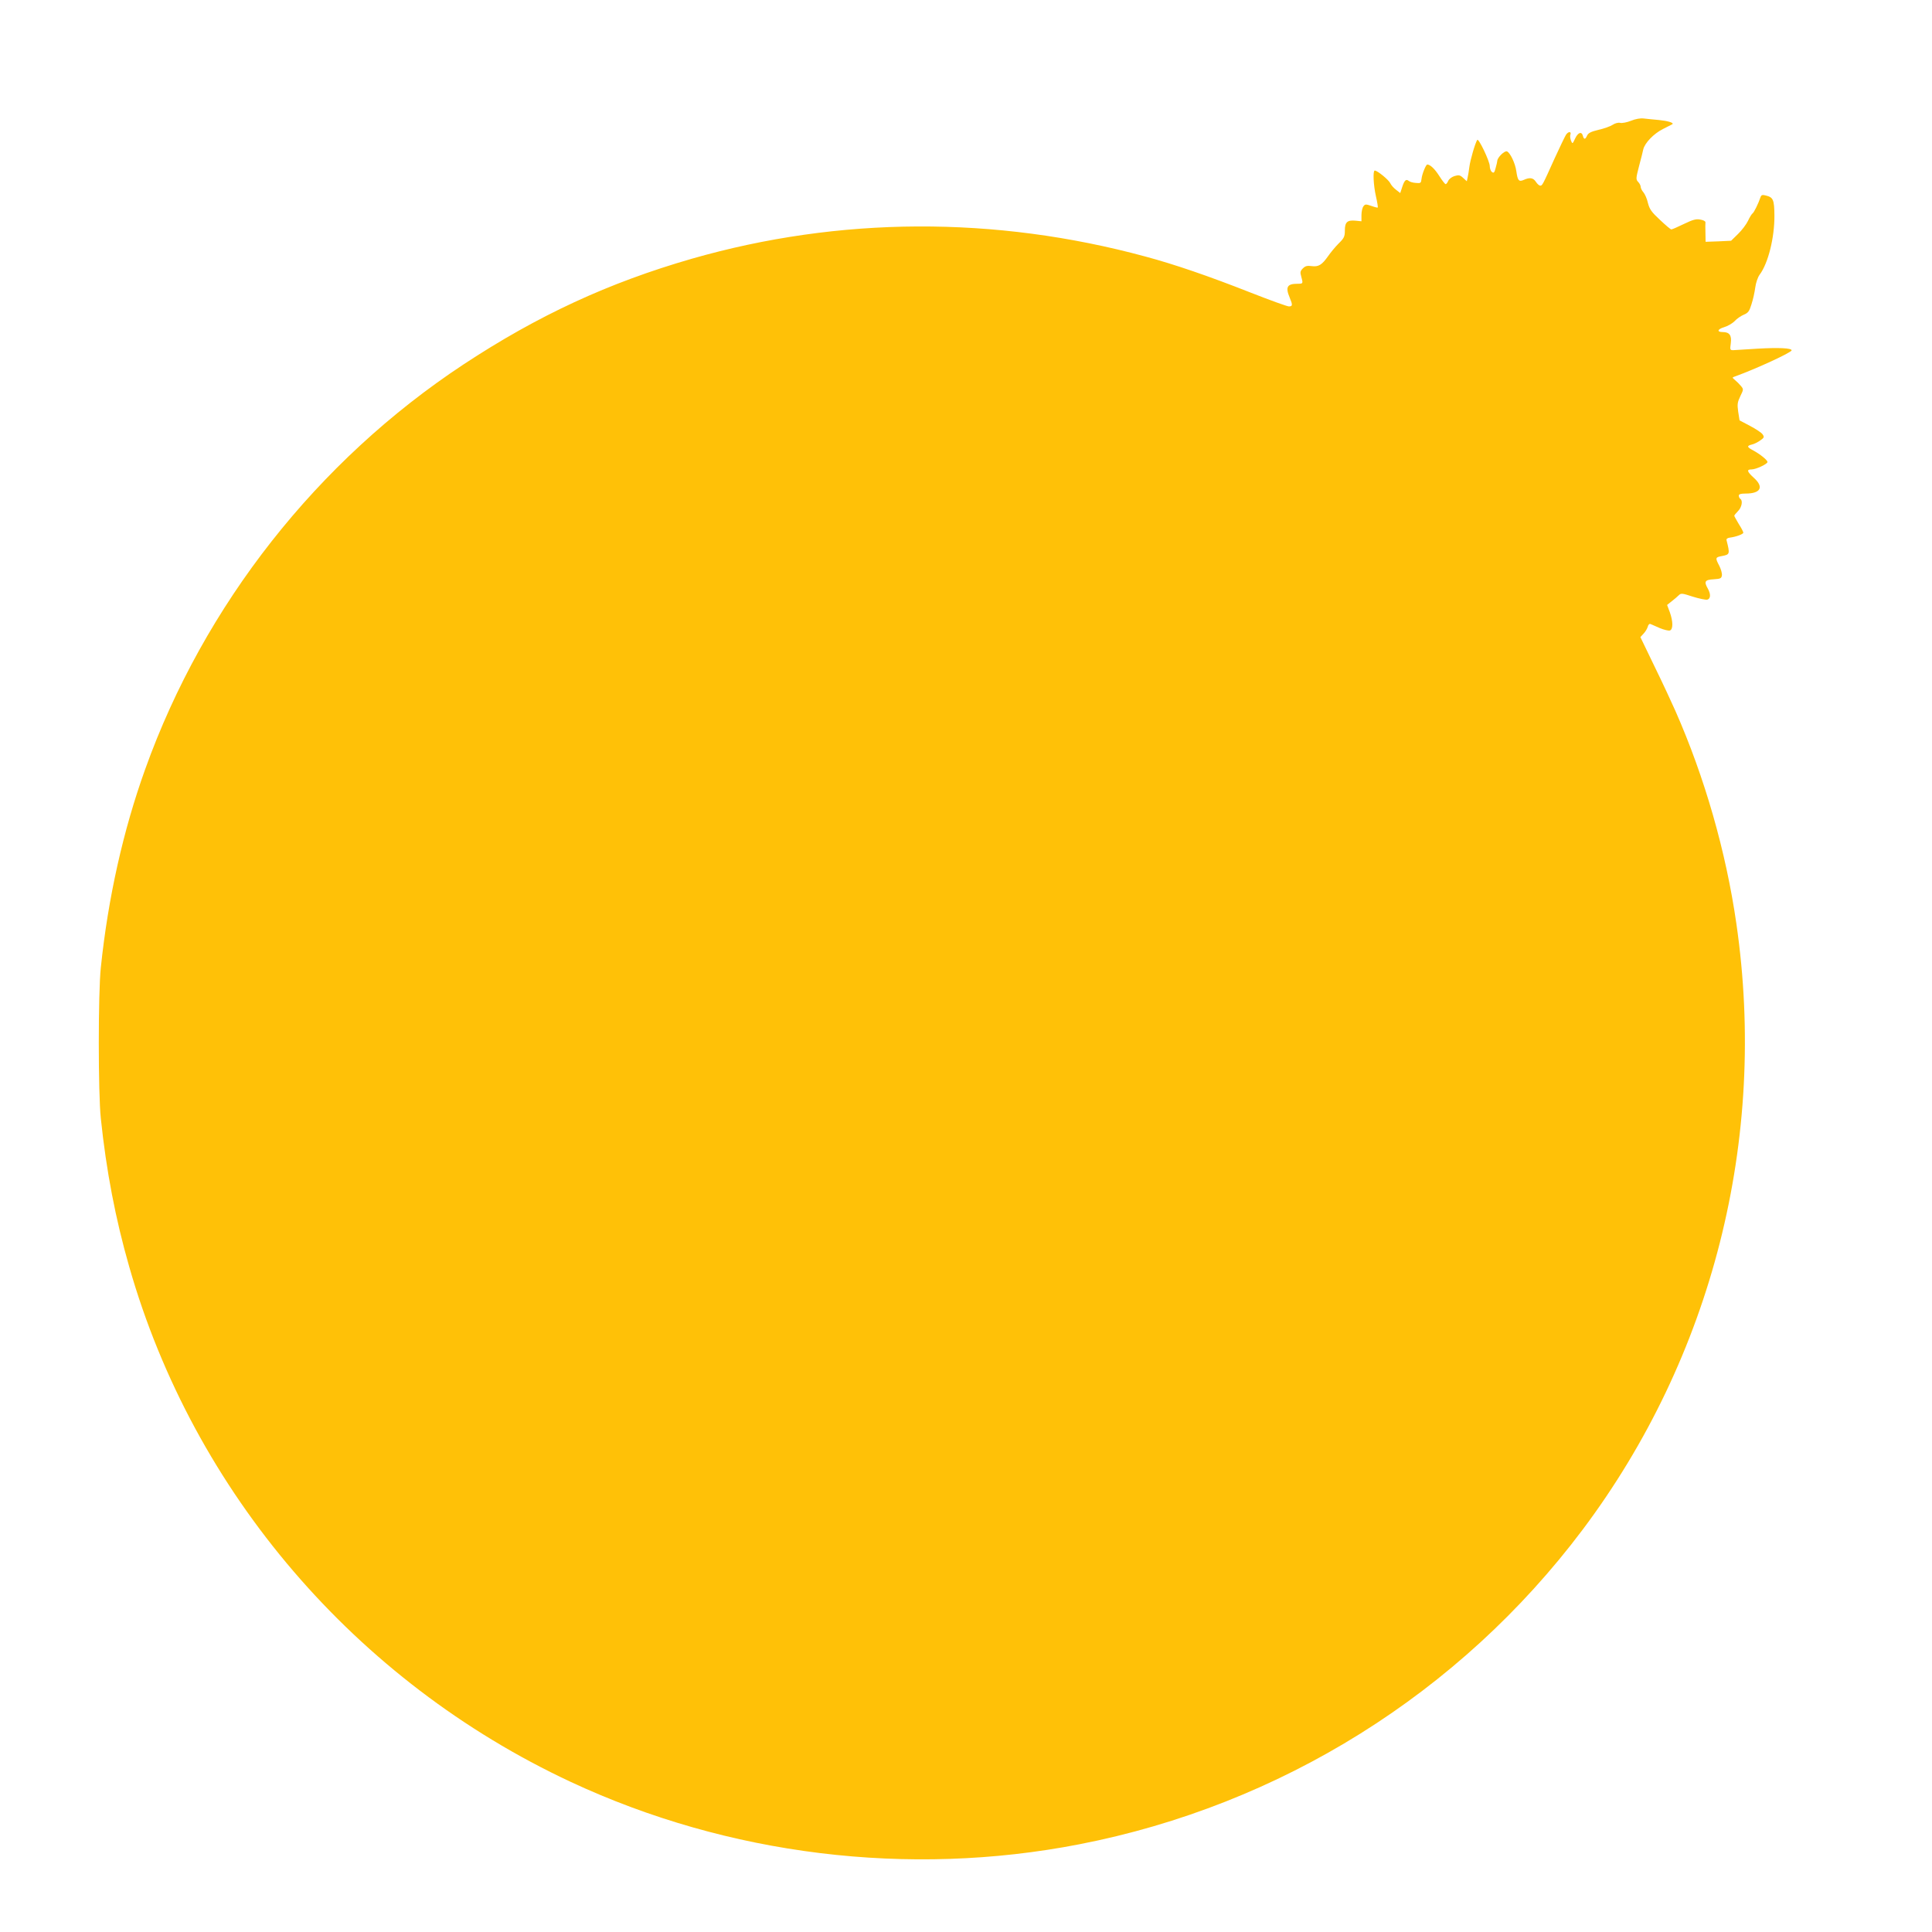 <?xml version="1.0" standalone="no"?>
<!DOCTYPE svg PUBLIC "-//W3C//DTD SVG 20010904//EN"
 "http://www.w3.org/TR/2001/REC-SVG-20010904/DTD/svg10.dtd">
<svg version="1.0" xmlns="http://www.w3.org/2000/svg"
 width="1280pt" height="1280pt" viewBox="0 0 1280 1280"
 preserveAspectRatio="xMidYMid meet">
<g transform="translate(0,1280) scale(0.1,-0.1)"
fill="#ffc107" stroke="none">
<path d="M10806 12000 c-27 -11 -60 -17 -72 -14 -13 3 -33 -2 -50 -13 -15 -10
-57 -25 -93 -33 -50 -12 -68 -21 -76 -38 -12 -27 -21 -28 -28 -2 -8 31 -32 23
-51 -17 -18 -38 -18 -38 -28 -14 -5 14 -7 30 -4 38 9 23 -13 24 -29 0 -8 -13
-42 -84 -76 -158 -80 -178 -81 -179 -95 -179 -6 0 -19 11 -28 25 -18 28 -41
31 -81 13 -32 -14 -40 -5 -49 58 -7 52 -41 123 -62 131 -16 6 -63 -40 -64 -62
0 -5 -5 -27 -11 -48 -8 -32 -13 -36 -25 -26 -8 6 -14 24 -14 39 0 31 -74 187
-83 173 -14 -22 -46 -132 -52 -178 -3 -27 -9 -60 -12 -73 l-5 -23 -24 22 c-20
19 -29 21 -56 13 -18 -5 -37 -19 -43 -32 -5 -12 -13 -22 -17 -22 -5 0 -24 25
-43 55 -30 47 -60 75 -79 75 -9 0 -35 -64 -38 -95 -3 -28 -6 -30 -37 -27 -19
1 -40 7 -47 13 -18 15 -29 6 -44 -40 l-13 -40 -27 21 c-15 11 -33 31 -39 44
-10 22 -85 84 -103 84 -13 0 -9 -96 8 -171 9 -39 14 -72 12 -74 -1 -2 -21 3
-43 11 -36 12 -41 12 -52 -3 -7 -9 -13 -35 -13 -58 l0 -41 -40 4 c-54 5 -70
-10 -70 -65 0 -40 -5 -51 -41 -86 -23 -23 -54 -61 -70 -84 -41 -58 -63 -72
-109 -66 -29 4 -42 1 -58 -15 -18 -18 -19 -26 -11 -54 13 -47 13 -48 -25 -48
-69 0 -81 -22 -51 -93 20 -48 19 -57 -6 -57 -11 0 -125 41 -252 91 -282 111
-504 187 -697 239 -999 271 -2029 266 -3006 -14 -552 -159 -1021 -376 -1514
-701 -968 -639 -1718 -1592 -2108 -2681 -146 -406 -246 -853 -294 -1314 -18
-168 -18 -832 0 -1000 36 -346 97 -665 188 -982 427 -1496 1500 -2747 2924
-3413 1043 -487 2239 -634 3370 -414 1333 259 2522 1002 3335 2084 859 1144
1226 2588 1019 4015 -69 479 -210 970 -404 1410 -23 52 -84 184 -137 292 l-95
197 21 23 c12 12 24 33 28 46 3 13 11 21 17 18 6 -2 34 -15 62 -27 29 -12 59
-19 68 -16 21 8 21 59 -1 121 l-18 48 30 24 c17 13 38 31 47 40 15 15 23 14
93 -9 42 -13 85 -22 96 -20 23 6 24 37 4 73 -27 47 -20 59 38 62 46 3 52 6 55
26 2 13 -6 41 -17 63 -28 53 -27 57 17 65 53 10 54 13 31 104 -3 9 5 16 21 18
41 5 90 23 90 33 0 5 -13 31 -30 57 -16 27 -30 52 -30 55 0 3 11 17 25 31 25
25 33 70 15 81 -5 3 -10 13 -10 21 0 10 12 14 45 14 100 0 123 43 55 104 -46
42 -50 56 -15 56 29 0 105 36 105 49 0 13 -49 52 -93 76 -44 23 -46 31 -10 40
15 3 40 16 55 27 26 18 28 22 16 40 -7 11 -45 36 -83 56 l-70 37 -9 57 c-7 50
-5 63 14 103 22 45 22 46 4 68 -10 12 -28 30 -39 39 -20 17 -20 17 0 24 139
50 375 159 375 173 0 15 -86 19 -225 11 -77 -5 -150 -9 -162 -10 -21 0 -22 3
-16 46 7 52 -9 74 -53 74 -41 0 -36 19 8 32 24 7 55 25 70 40 14 16 42 35 61
43 29 12 37 23 51 69 10 30 21 80 25 111 4 31 17 69 29 85 57 76 99 247 98
392 -1 106 -8 121 -58 133 -22 6 -29 3 -34 -11 -13 -40 -44 -103 -53 -108 -5
-3 -19 -25 -30 -49 -11 -23 -41 -63 -66 -87 l-46 -45 -84 -4 -85 -3 -1 58 c-1
33 -1 64 0 71 1 7 -14 15 -33 18 -28 6 -50 0 -110 -29 -41 -20 -78 -36 -83
-36 -5 0 -38 28 -75 63 -56 52 -69 70 -80 112 -6 28 -20 59 -30 71 -10 11 -18
28 -18 36 0 9 -8 24 -17 33 -15 16 -15 23 6 104 13 47 25 97 28 111 10 43 70
105 130 135 32 16 60 30 63 32 11 10 -30 22 -90 28 -36 3 -81 8 -100 10 -21 3
-55 -3 -84 -15z"/>
</g>
</svg>
